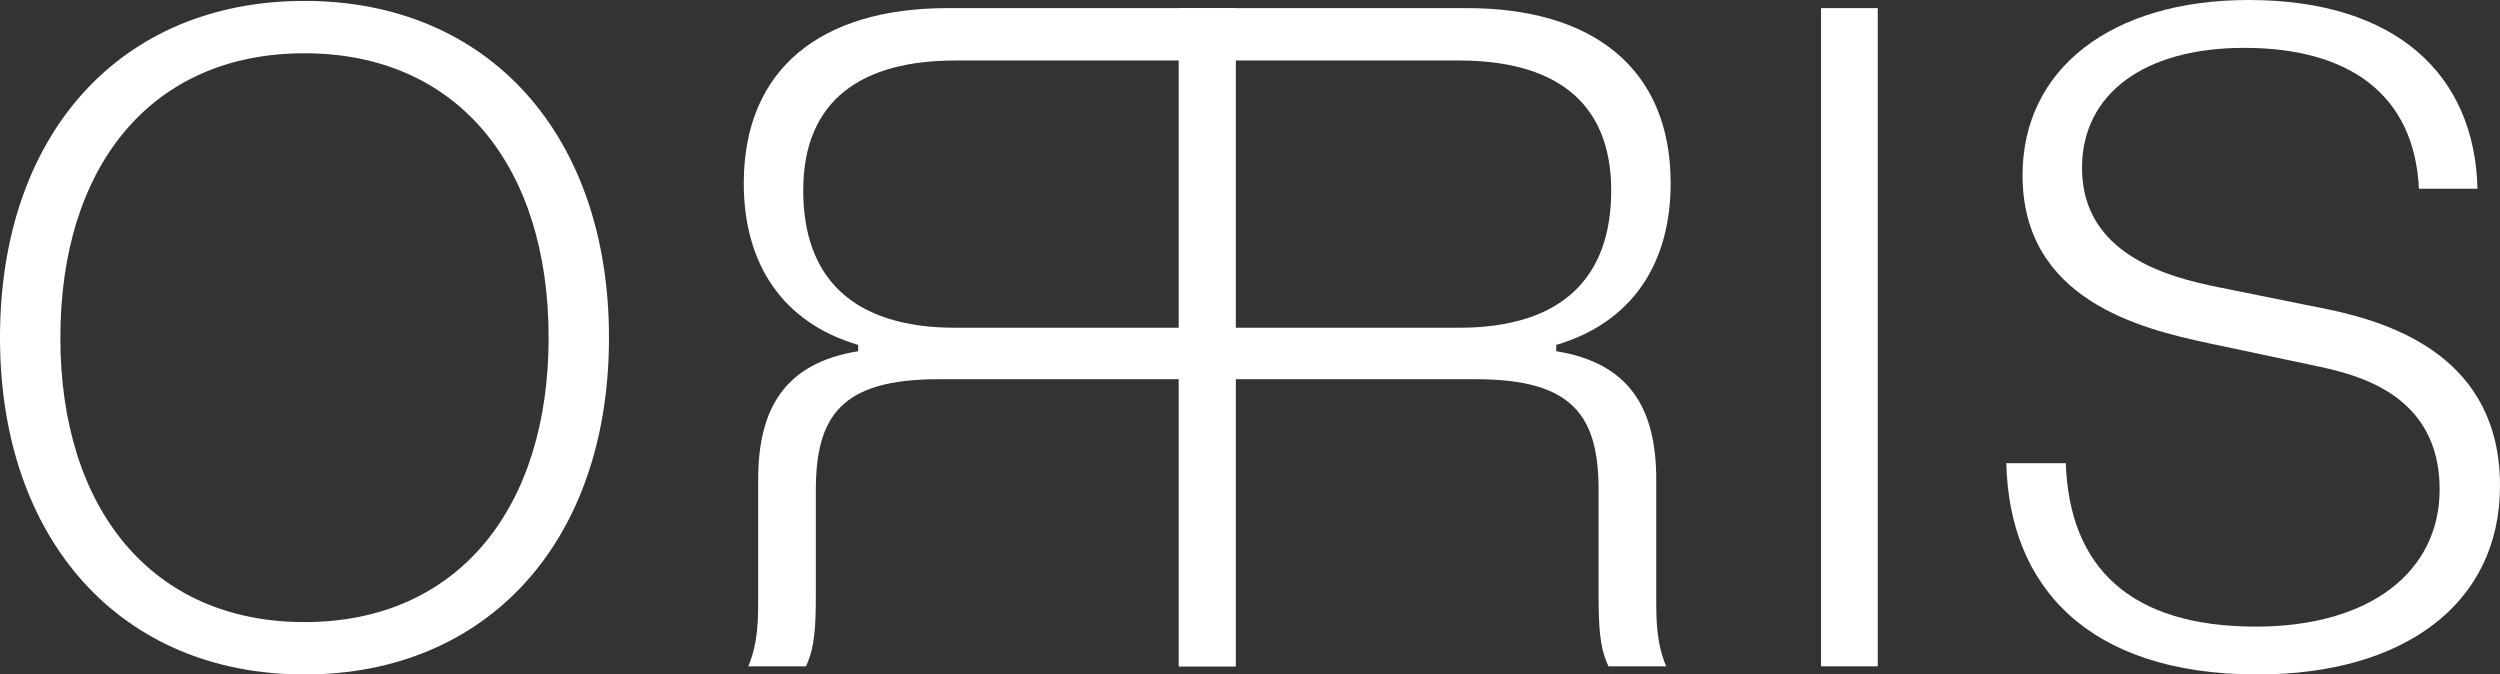 <svg width="834" height="225" viewBox="0 0 834 225" fill="none" xmlns="http://www.w3.org/2000/svg">
<rect x="0" y="0" width="834" height="225" fill="#333333" stroke="none"/>
<path d="M0 112.651C0 44.578 40.271 0.301 101.578 0.301C163.186 0.301 203.156 45.181 203.156 112.651C203.156 180.723 162.585 225 101.578 225C39.97 225 0 179.819 0 112.651ZM20.135 112.651C20.135 169.578 50.489 207.53 101.578 207.53C152.968 207.53 183.021 169.277 183.021 112.651C183.021 55.422 152.668 17.771 101.578 17.771C50.188 17.771 20.135 55.723 20.135 112.651Z" fill="white"/>
<path d="M393.244 222.289V2.711H489.413C531.487 2.711 557.332 22.892 557.332 61.145C557.332 87.651 544.71 107.53 519.165 115.06V117.169C543.508 121.084 552.524 136.145 552.524 159.94V199.398C552.524 206.627 552.524 214.458 555.829 222.289H536.596C533.59 215.964 533.29 209.036 533.29 197.59V163.554C533.29 138.855 524.875 126.506 492.418 126.506H412.177V222.289H393.244ZM412.177 109.337H486.708C521.569 109.337 537.497 92.169 537.497 63.554C537.497 32.831 517.362 20.181 486.708 20.181H412.177V109.337Z" fill="white"/>
<path d="M607.487 222.289V2.711H626.42V222.289H607.487Z" fill="white"/>
<path d="M753.158 225C696.058 225 670.213 195.181 669.311 154.518H689.146C690.348 189.157 710.483 209.036 752.557 209.036C790.724 209.036 813.865 190.663 813.865 163.253C813.865 131.325 785.916 125 773.594 122.289L736.629 114.458C714.09 109.639 674.721 100 674.721 58.434C674.721 22.892 704.473 0 750.153 0C799.439 0 825.585 25 826.487 62.952H806.953C805.45 31.627 783.812 15.964 748.65 15.964C715.292 15.964 694.555 31.325 694.555 56.024C694.555 84.94 723.406 92.47 739.935 95.783L777.2 103.313C798.237 107.831 834 119.277 834 162.048C834 201.506 801.844 225 753.158 225Z" fill="white"/>
<path d="M412.208 222.289V2.711H316.04C273.966 2.711 248.12 22.892 248.12 61.145C248.12 87.651 260.743 107.53 286.287 115.06V117.169C261.945 121.085 252.929 136.145 252.929 159.94V199.398C252.929 206.627 252.929 214.458 249.623 222.289H268.857C271.862 215.964 272.163 209.036 272.163 197.591V163.554C272.163 138.856 280.577 126.506 313.034 126.506H393.275V222.289H412.208ZM393.275 109.338H318.744C283.883 109.338 267.955 92.169 267.955 63.554C267.955 32.831 288.091 20.181 318.744 20.181H393.275V109.338Z" fill="white"/>
</svg>
